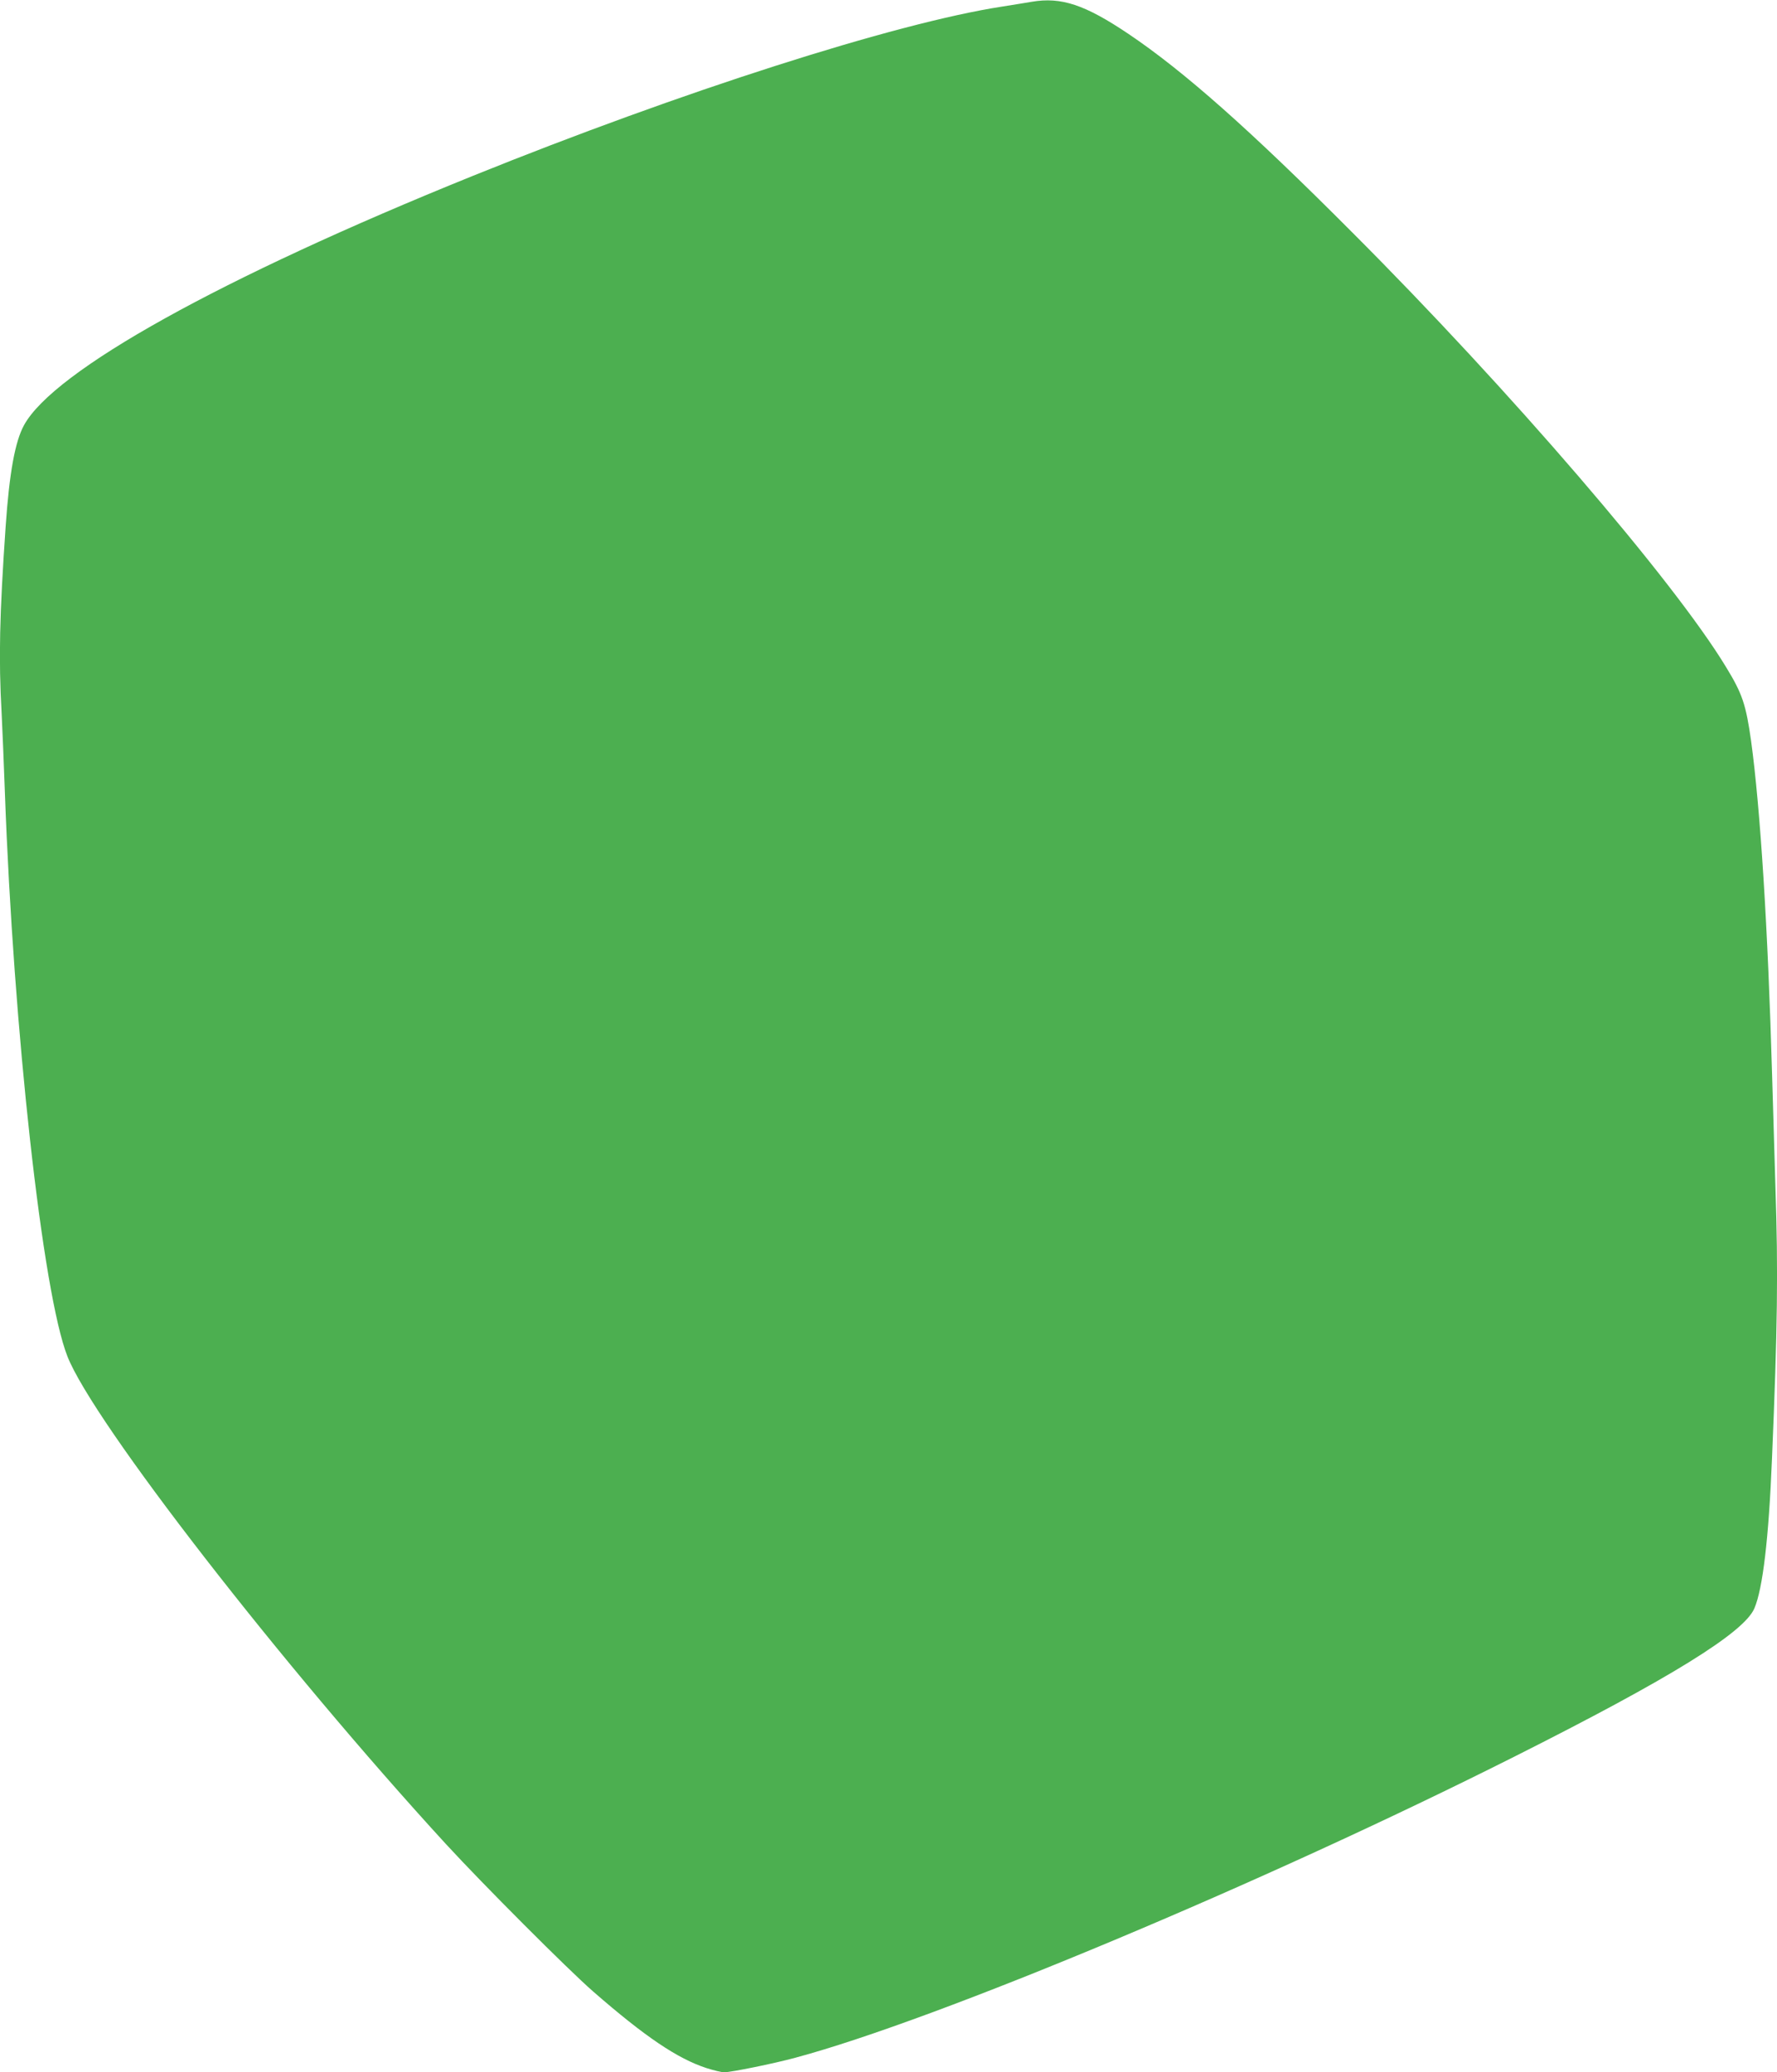 <?xml version="1.0" standalone="no"?>
<!DOCTYPE svg PUBLIC "-//W3C//DTD SVG 20010904//EN"
 "http://www.w3.org/TR/2001/REC-SVG-20010904/DTD/svg10.dtd">
<svg version="1.0" xmlns="http://www.w3.org/2000/svg"
 width="1098pt" height="1280pt" viewBox="0 0 1098 1280"
 preserveAspectRatio="xMidYMid meet">
<g transform="translate(0,1280) scale(0.1,-0.1)"
fill="#4caf50" stroke="none">
<path d="M6375 12789 c-27 -5 -111 -18 -185 -30 -660 -102 -1983 -526 -3270
-1046 -1556 -629 -2589 -1203 -2772 -1540 -55 -101 -90 -292 -113 -623 -38
-551 -44 -818 -25 -1155 5 -99 14 -317 20 -485 53 -1472 233 -3100 387 -3489
161 -407 1322 -1903 2338 -3011 228 -248 754 -775 910 -911 321 -280 522 -415
700 -473 44 -14 93 -26 110 -26 42 0 308 54 440 90 873 234 2895 1081 4445
1861 961 483 1415 764 1480 914 52 121 89 432 109 925 34 806 39 1154 21 1685
-5 165 -14 469 -20 675 -26 919 -73 1655 -130 2073 -32 226 -54 292 -155 457
-325 536 -1339 1714 -2310 2685 -633 635 -1041 996 -1383 1226 -268 180 -414
229 -597 198z"/>
</g>
</svg>
